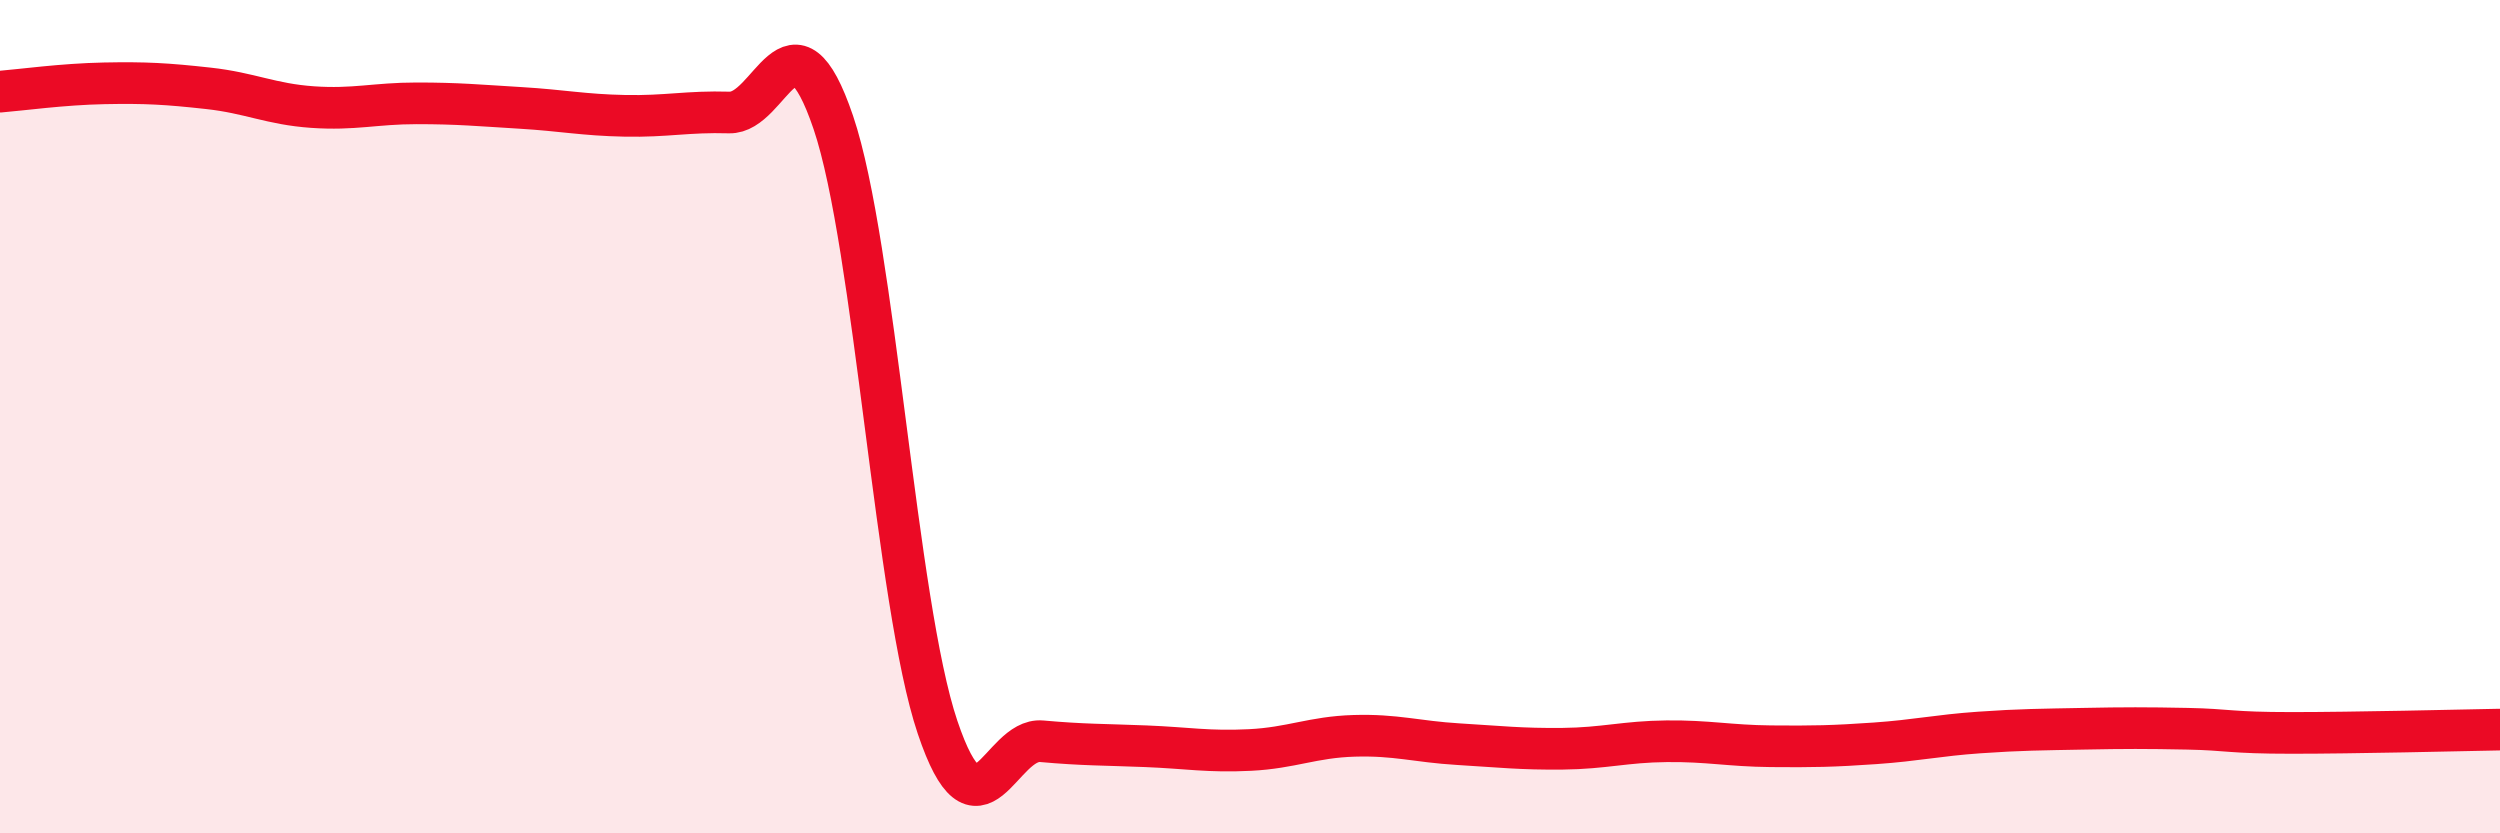 
    <svg width="60" height="20" viewBox="0 0 60 20" xmlns="http://www.w3.org/2000/svg">
      <path
        d="M 0,2.2 C 0.5,2.16 1.5,2.02 2.5,2 C 3.5,1.98 4,2.01 5,2.12 C 6,2.23 6.5,2.5 7.5,2.57 C 8.5,2.64 9,2.48 10,2.48 C 11,2.48 11.5,2.53 12.5,2.59 C 13.5,2.65 14,2.76 15,2.78 C 16,2.8 16.5,2.67 17.5,2.7 C 18.5,2.73 19,-0.01 20,2.94 C 21,5.89 21.5,14.48 22.5,17.45 C 23.5,20.42 24,17.7 25,17.79 C 26,17.88 26.5,17.87 27.5,17.91 C 28.5,17.95 29,18.05 30,18 C 31,17.95 31.5,17.69 32.5,17.66 C 33.5,17.63 34,17.8 35,17.86 C 36,17.92 36.5,17.98 37.5,17.97 C 38.5,17.96 39,17.8 40,17.79 C 41,17.78 41.5,17.9 42.5,17.91 C 43.5,17.92 44,17.91 45,17.84 C 46,17.77 46.5,17.65 47.5,17.58 C 48.5,17.51 49,17.51 50,17.49 C 51,17.47 51.5,17.47 52.5,17.49 C 53.5,17.51 53.5,17.59 55,17.59 C 56.5,17.59 59,17.53 60,17.51L60 20L0 20Z"
        fill="#EB0A25"
        opacity="0.1"
        stroke-linecap="round"
        stroke-linejoin="round"
      />
      <path
        d="M 0,2.2 C 0.5,2.16 1.5,2.02 2.5,2 C 3.5,1.98 4,2.01 5,2.12 C 6,2.23 6.5,2.5 7.5,2.57 C 8.5,2.64 9,2.48 10,2.48 C 11,2.48 11.5,2.53 12.5,2.59 C 13.5,2.65 14,2.76 15,2.78 C 16,2.8 16.5,2.67 17.5,2.7 C 18.5,2.73 19,-0.01 20,2.94 C 21,5.89 21.5,14.48 22.5,17.45 C 23.5,20.42 24,17.7 25,17.79 C 26,17.88 26.5,17.87 27.5,17.91 C 28.5,17.95 29,18.05 30,18 C 31,17.95 31.5,17.69 32.5,17.66 C 33.5,17.63 34,17.8 35,17.86 C 36,17.92 36.5,17.98 37.5,17.97 C 38.5,17.96 39,17.8 40,17.79 C 41,17.78 41.5,17.9 42.5,17.91 C 43.5,17.92 44,17.91 45,17.84 C 46,17.77 46.5,17.65 47.5,17.58 C 48.5,17.51 49,17.51 50,17.49 C 51,17.47 51.5,17.47 52.5,17.49 C 53.5,17.51 53.5,17.59 55,17.59 C 56.5,17.59 59,17.53 60,17.51"
        stroke="#EB0A25"
        stroke-width="1"
        fill="none"
        stroke-linecap="round"
        stroke-linejoin="round"
      />
    </svg>
  